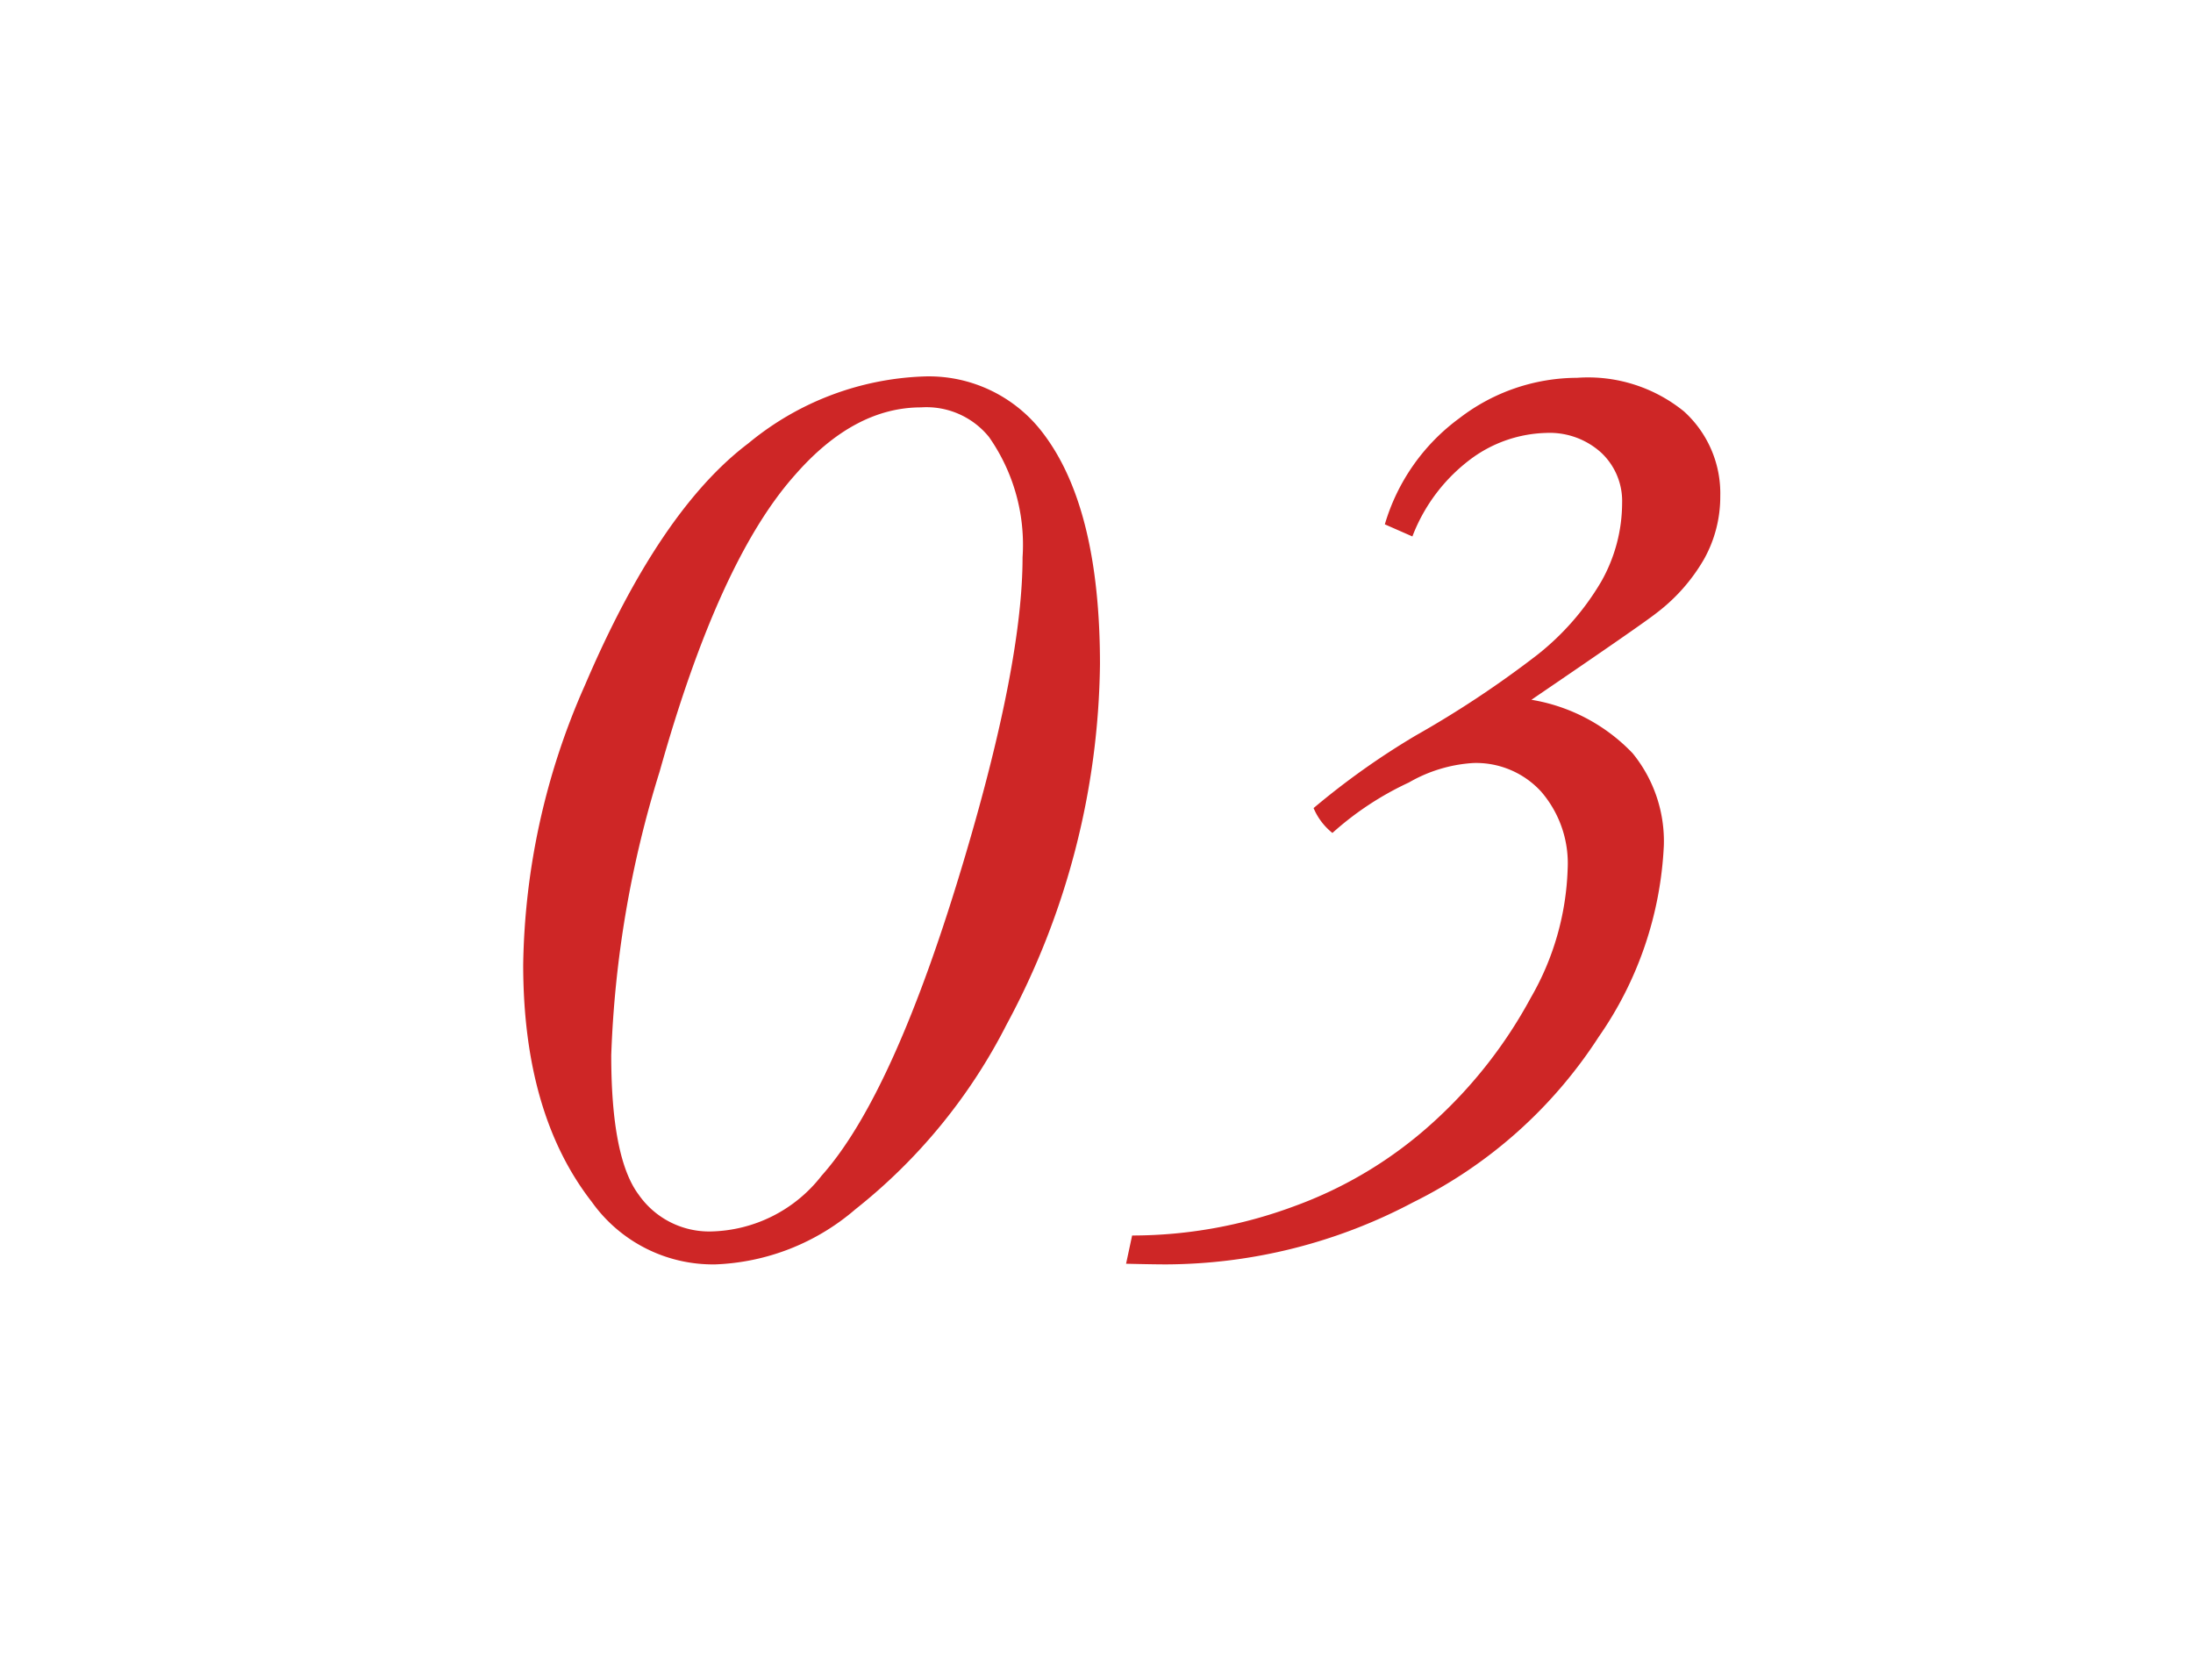 <svg xmlns="http://www.w3.org/2000/svg" xmlns:xlink="http://www.w3.org/1999/xlink" width="94" height="72" viewBox="0 0 94 72">
  <defs>
    <clipPath id="clip-path">
      <rect id="長方形_24502" data-name="長方形 24502" width="94" height="72" transform="translate(157.584 6350.612)" fill="#fff"/>
    </clipPath>
  </defs>
  <g id="_003" data-name="003" transform="translate(-157.584 -6350.612)" clip-path="url(#clip-path)">
    <path id="パス_26930" data-name="パス 26930" d="M-24.574-12.157a30.531,30.531,0,0,1,2.65-11.984q3.2-7.49,7-10.357a12.473,12.473,0,0,1,7.49-2.866A6.131,6.131,0,0,1-2.3-34.945q2.449,3.2,2.449,9.91a33.278,33.278,0,0,1-4,15.441,23.937,23.937,0,0,1-6.482,7.922A9.757,9.757,0,0,1-16.334.691a6.372,6.372,0,0,1-5.3-2.679Q-24.574-5.762-24.574-12.157ZM-20.8-8.268q0,4.408,1.181,5.978A3.682,3.682,0,0,0-16.536-.72a6.167,6.167,0,0,0,4.753-2.391q3.14-3.515,6.165-13.742,2.449-8.268,2.449-12.762a8.046,8.046,0,0,0-1.44-5.157,3.45,3.45,0,0,0-2.91-1.268q-2.881,0-5.416,2.91-3.255,3.659-5.791,12.7A46.077,46.077,0,0,0-20.8-8.268Zm34.34-22.24-1.181-.519a8.676,8.676,0,0,1,3.2-4.552A8.3,8.3,0,0,1,20.6-37.307a6.519,6.519,0,0,1,4.581,1.44,4.736,4.736,0,0,1,1.556,3.63,5.488,5.488,0,0,1-.691,2.694A7.761,7.761,0,0,1,24-27.224q-.576.461-5.358,3.716a7.743,7.743,0,0,1,4.336,2.29,5.959,5.959,0,0,1,1.34,3.961,15.584,15.584,0,0,1-2.794,8.2,20.016,20.016,0,0,1-7.951,7.087A22.777,22.777,0,0,1,3,.691Q2.42.691,1.268.663l.259-1.21A19.927,19.927,0,0,0,8.47-1.8a17.931,17.931,0,0,0,5.978-3.615,20.017,20.017,0,0,0,4.163-5.315,11.758,11.758,0,0,0,1.584-5.517,4.7,4.7,0,0,0-1.138-3.327,3.78,3.78,0,0,0-2.9-1.224,6.26,6.26,0,0,0-2.766.835A13.2,13.2,0,0,0,10.112-17.8a2.709,2.709,0,0,1-.807-1.066,32.654,32.654,0,0,1,4.379-3.111A43.971,43.971,0,0,0,18.9-25.438a11.263,11.263,0,0,0,2.737-3.14,6.865,6.865,0,0,0,.893-3.371,2.837,2.837,0,0,0-.893-2.146,3.285,3.285,0,0,0-2.362-.85,5.658,5.658,0,0,0-3.14,1.052A7.46,7.46,0,0,0,13.54-30.508Z" transform="translate(204.584 6404.112)" fill="#ce2626"/>
  </g>
</svg>
